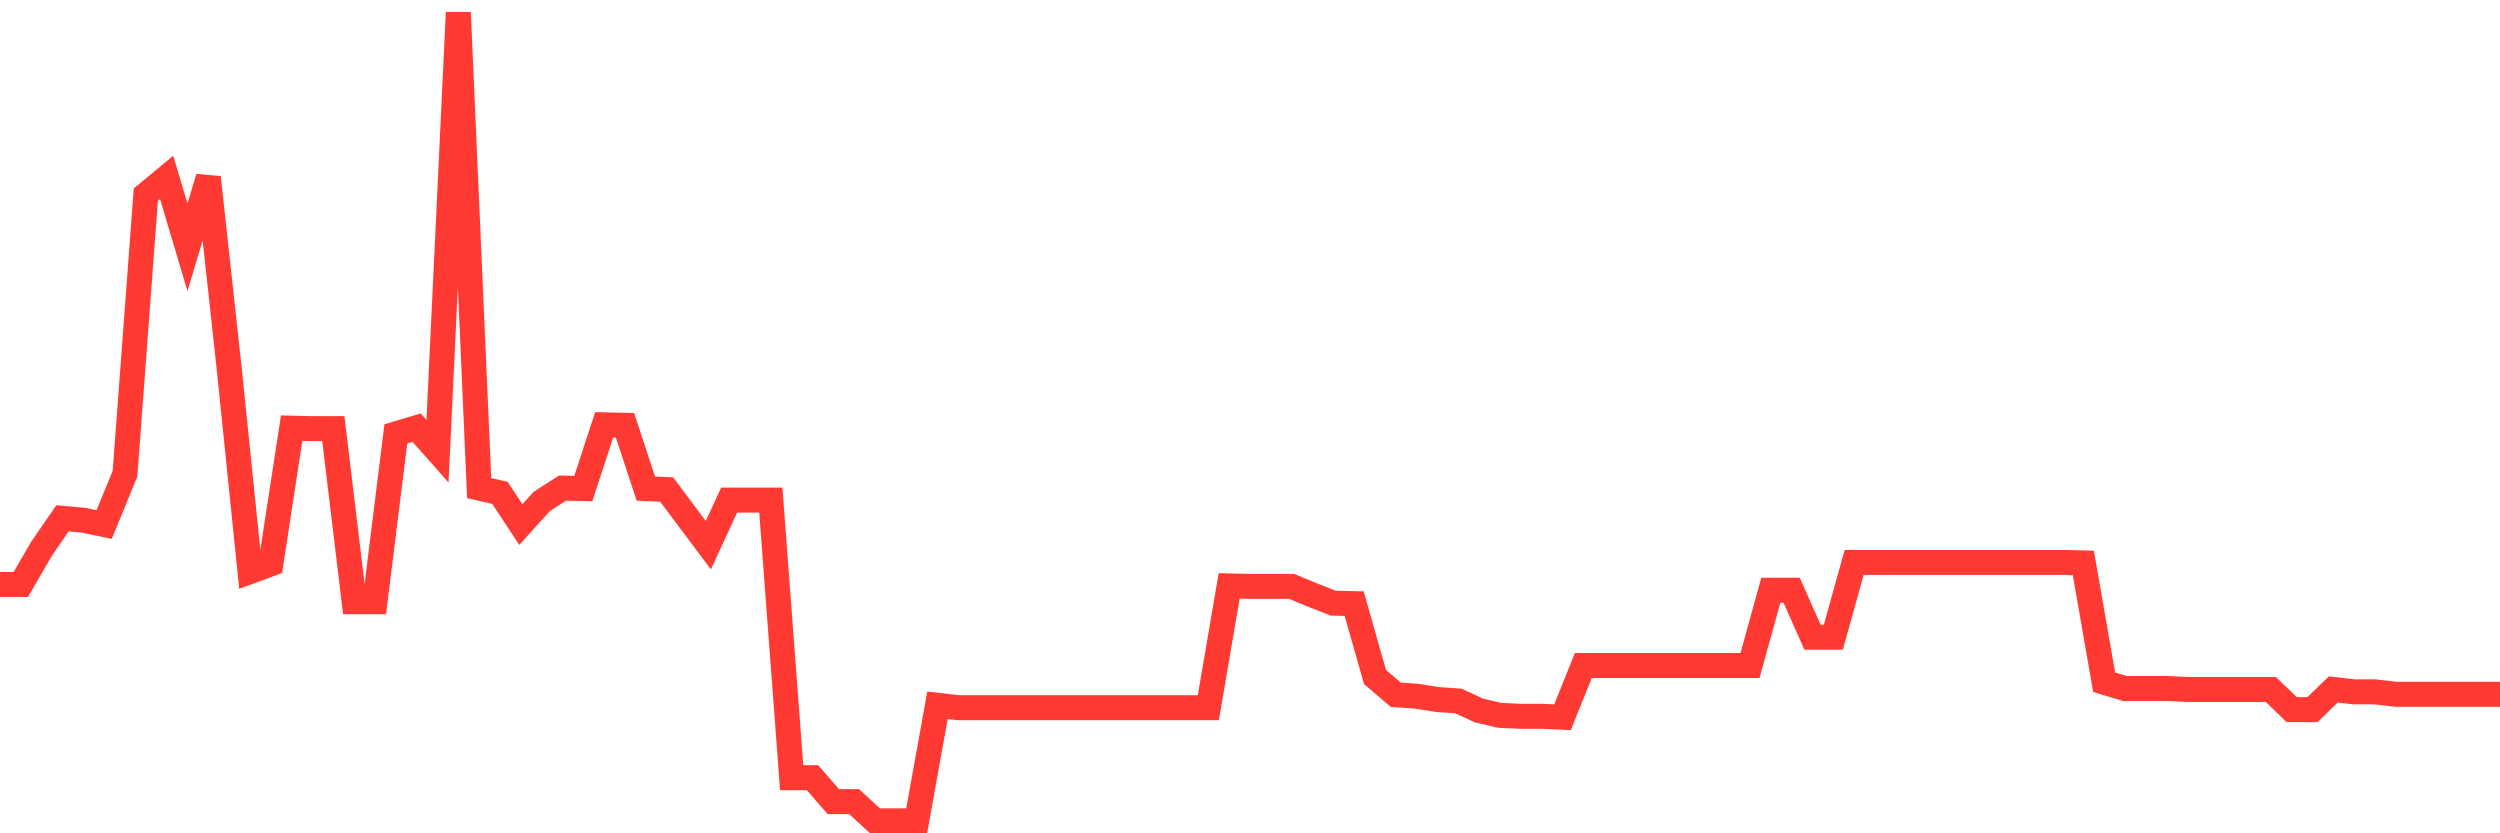 <svg
  xmlns="http://www.w3.org/2000/svg"
  xmlns:xlink="http://www.w3.org/1999/xlink"
  width="120"
  height="40"
  viewBox="0 0 120 40"
  preserveAspectRatio="none"
>
  <polyline
    points="0,28.055 1,28.055 2,26.329 3,24.879 4,24.971 5,25.178 6,22.739 7,9.345 8,8.516 9,11.876 10,8.516 11,17.676 12,27.433 13,27.065 14,20.552 15,20.575 16,20.575 17,28.883 18,28.883 19,20.828 20,20.529 21,21.657 22,0.6 23,23.429 24,23.659 25,25.178 26,24.073 27,23.429 28,23.452 29,20.391 30,20.414 31,23.452 32,23.498 33,24.833 34,26.167 35,24.004 36,24.004 37,24.004 38,37.329 39,37.329 40,38.479 41,38.479 42,39.4 43,39.4 44,39.4 45,33.854 46,33.969 47,33.969 48,33.969 49,33.969 50,33.969 51,33.969 52,33.969 53,33.969 54,33.969 55,33.969 56,33.969 57,33.969 58,33.969 59,28.124 60,28.147 61,28.147 62,28.147 63,28.561 64,28.952 65,28.975 66,32.496 67,33.348 68,33.417 69,33.578 70,33.647 71,34.107 72,34.337 73,34.383 74,34.383 75,34.429 76,31.944 77,31.944 78,31.944 79,31.944 80,31.944 81,31.944 82,31.944 83,31.944 84,31.944 85,28.331 86,28.331 87,30.586 88,30.586 89,26.996 90,26.996 91,26.996 92,26.996 93,26.996 94,26.996 95,26.996 96,26.996 97,26.996 98,26.996 99,26.996 100,27.019 101,32.749 102,33.048 103,33.048 104,33.048 105,33.094 106,33.094 107,33.094 108,33.094 109,33.094 110,34.061 111,34.061 112,33.094 113,33.209 114,33.209 115,33.325 116,33.325 117,33.325 118,33.325 119,33.325 120,33.325"
    fill="none"
    stroke="#ff3a33"
    stroke-width="1.2"
  >
  </polyline>
</svg>